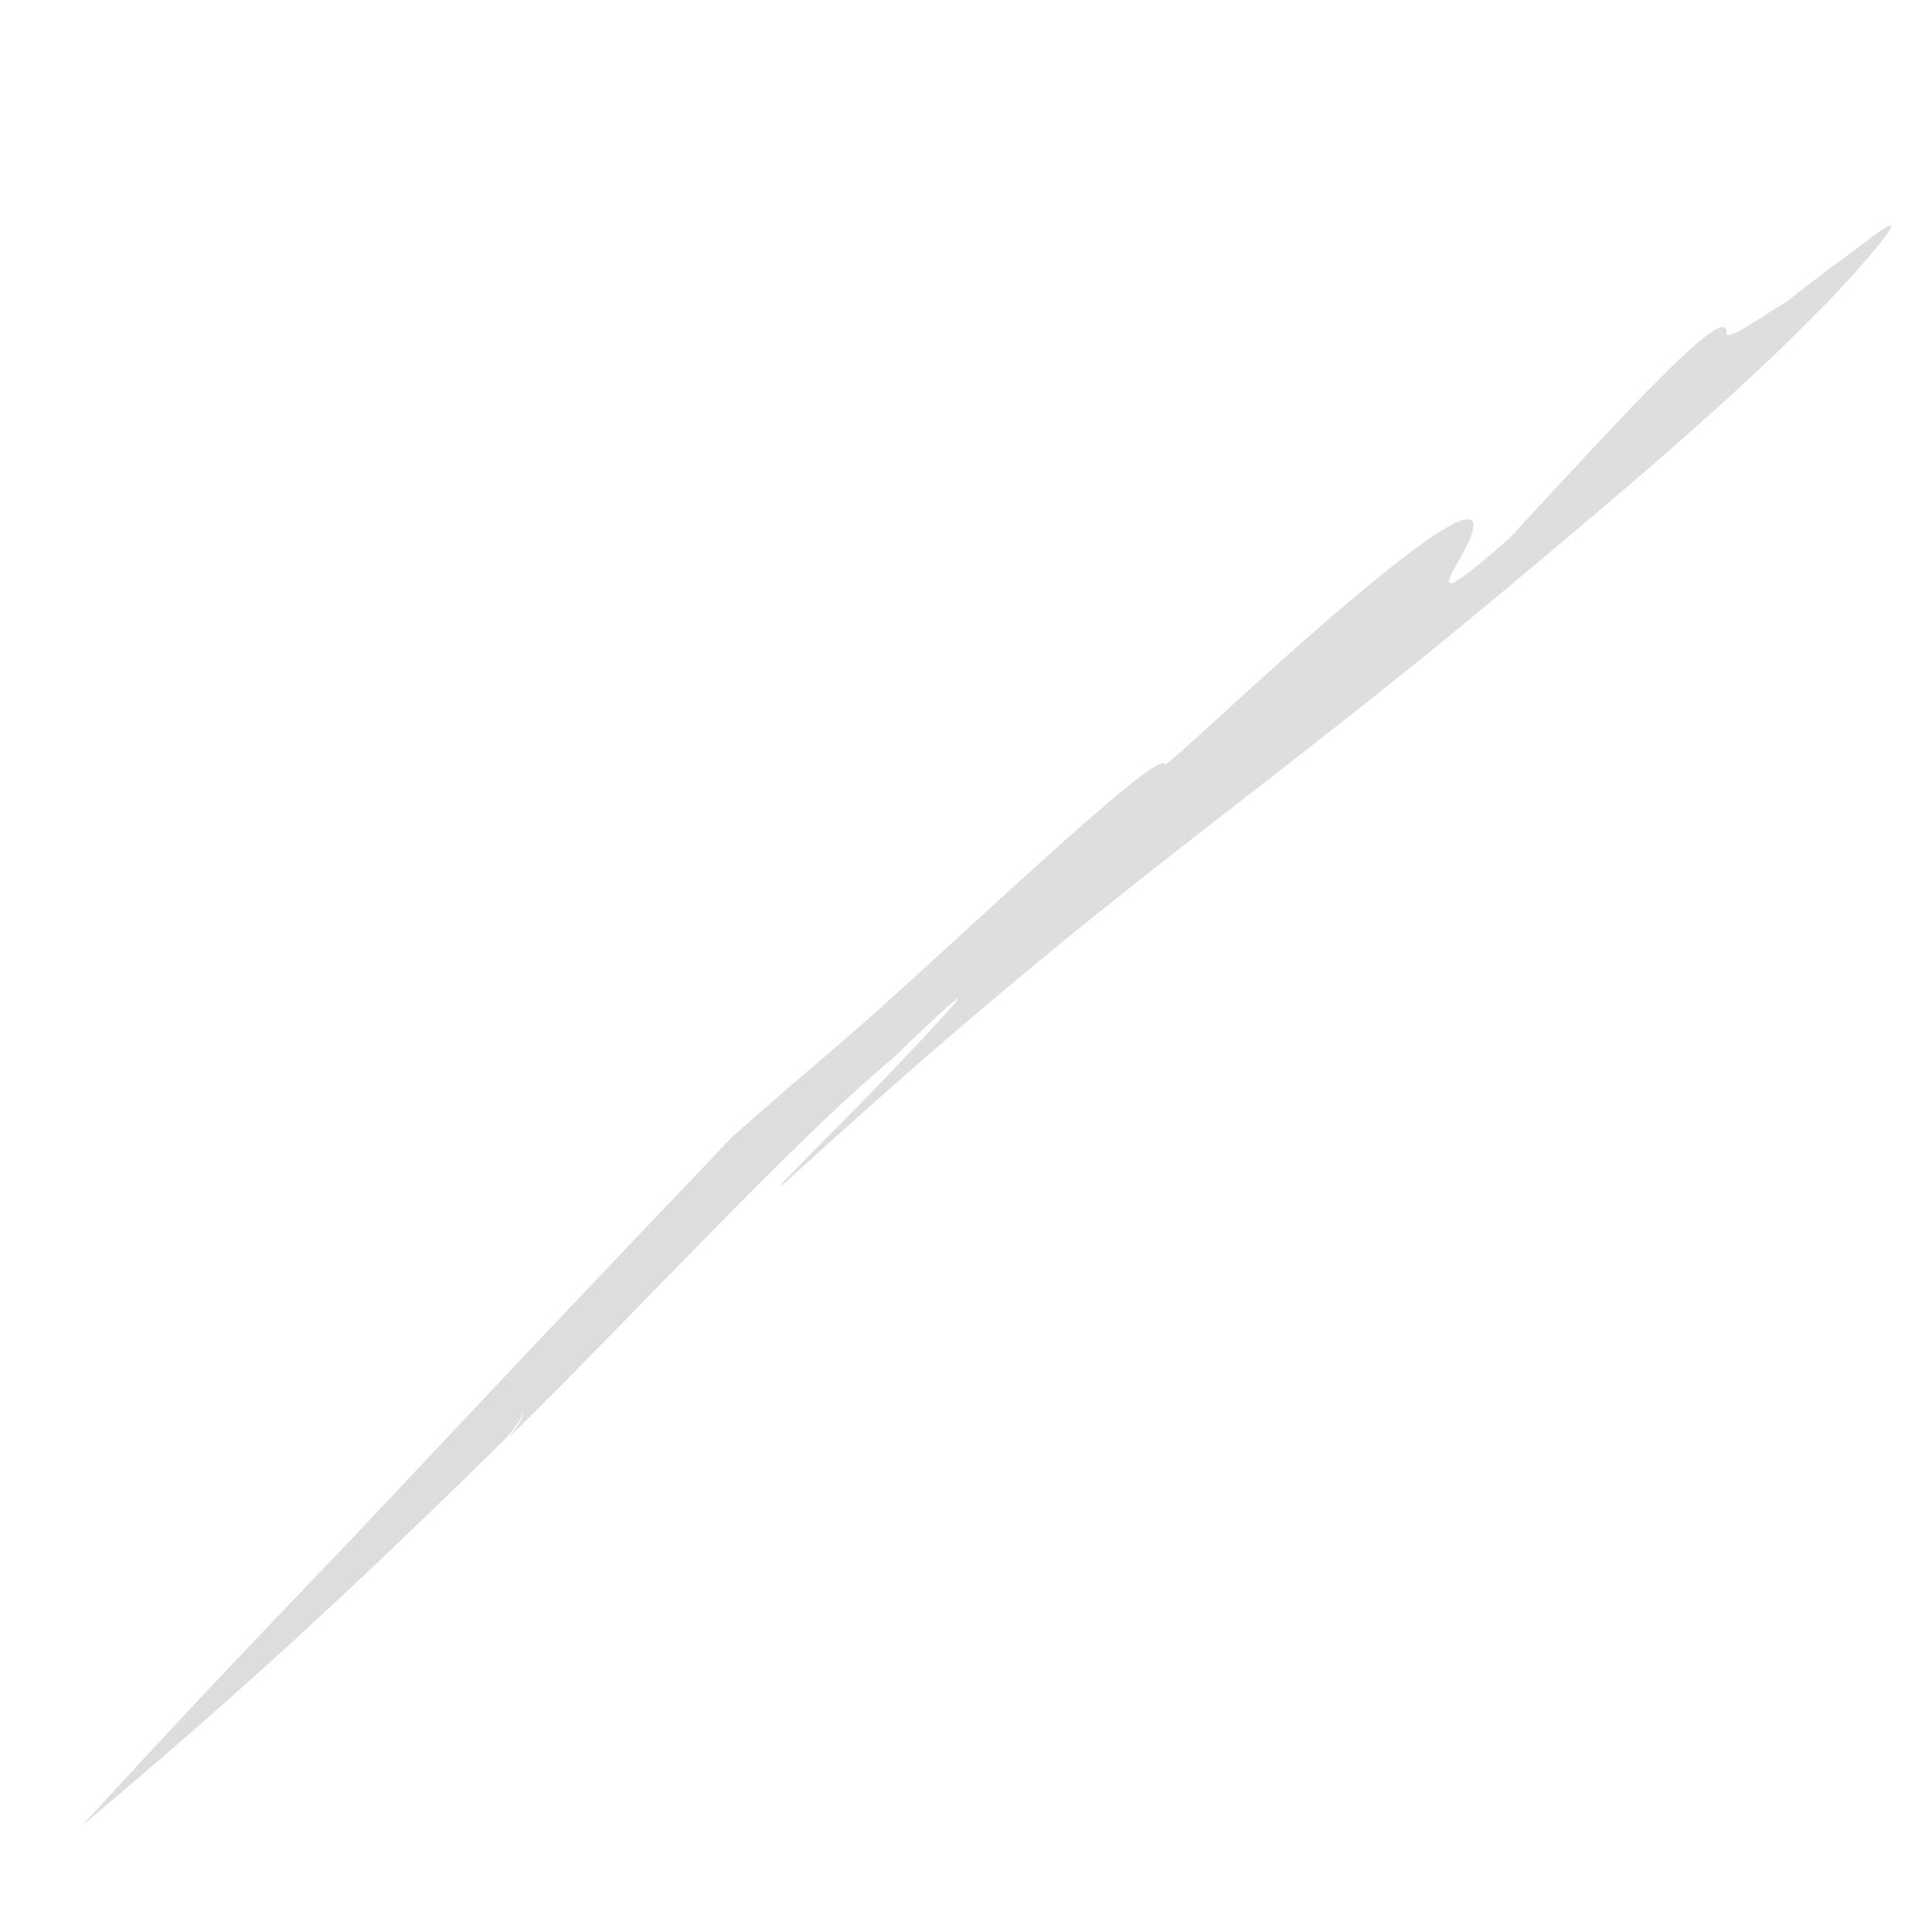 <svg xmlns="http://www.w3.org/2000/svg" width="7" height="7" viewBox="0 0 7 7" fill="none"><path d="M0.297 6.615C0.69 6.283 1.109 5.925 1.835 5.209C1.966 5.051 1.826 5.156 1.826 5.156C1.826 5.156 1.966 5.051 1.843 5.209C2.298 4.763 2.874 4.134 3.232 3.837C3.495 3.583 3.608 3.487 3.215 3.898C3.101 4.02 2.734 4.379 2.848 4.282C4.071 3.164 4.508 2.937 5.583 2.028C5.906 1.757 6.491 1.268 6.788 0.91C6.963 0.7 6.736 0.901 6.631 0.971C6.587 1.006 6.526 1.05 6.474 1.093C6.395 1.137 6.255 1.242 6.255 1.207C6.264 1.085 5.897 1.487 5.469 1.95C5.251 2.142 5.216 2.151 5.277 2.046C5.478 1.705 5.172 1.915 4.543 2.483C4.438 2.579 4.22 2.78 4.22 2.771C4.211 2.692 3.425 3.452 3.049 3.776C2.927 3.881 2.804 3.985 2.656 4.116C2.097 4.702 1.826 4.99 1.275 5.575C1.389 5.471 1.651 5.226 1.651 5.226C1.651 5.226 1.38 5.471 1.275 5.575C0.882 5.986 0.681 6.196 0.297 6.615Z" fill="url(#paint0_linear_253_2168)"></path><defs><linearGradient id="paint0_linear_253_2168" x1="3.566" y1="-58.769" x2="3.566" y2="601.44" gradientUnits="userSpaceOnUse"><stop stop-color="#E8E8E8"></stop><stop offset="0.443" stop-color="#B8B7B7"></stop><stop offset="1" stop-color="#999696"></stop></linearGradient></defs></svg>